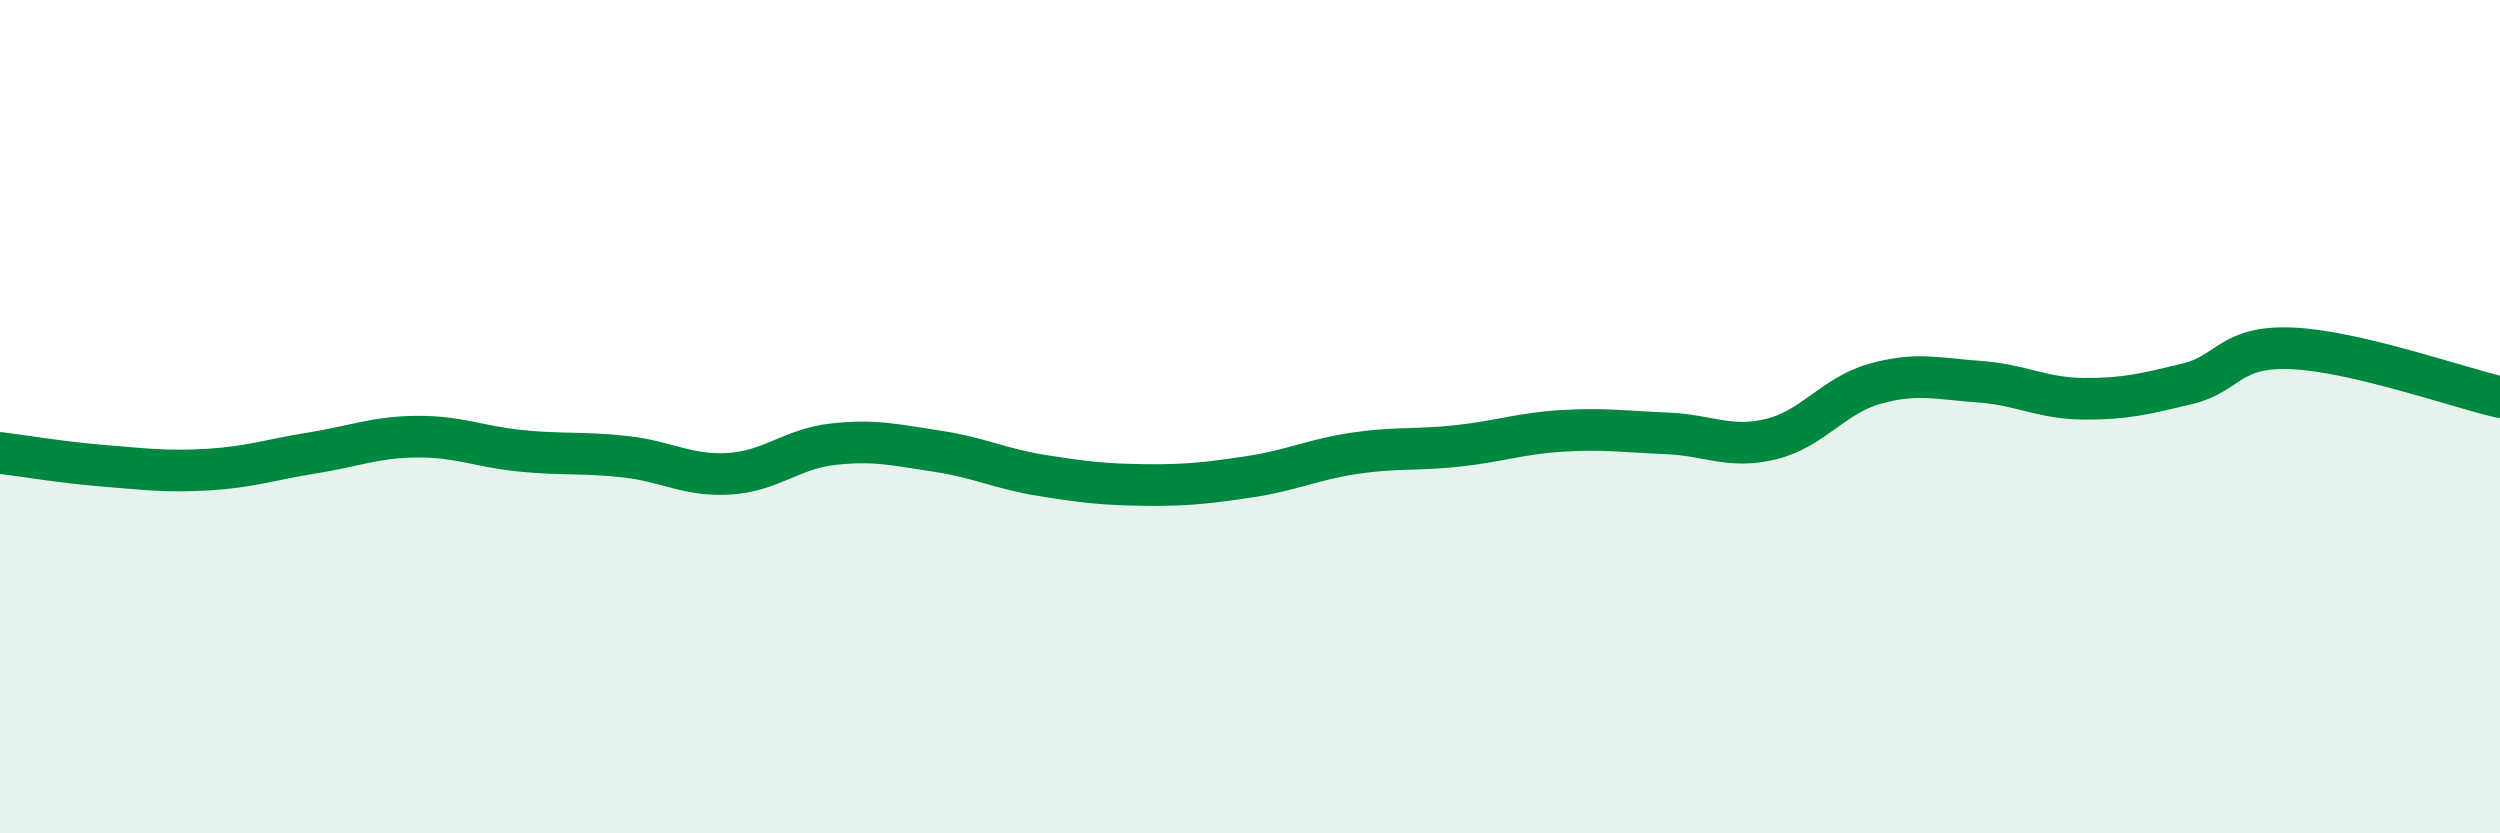 
    <svg width="60" height="20" viewBox="0 0 60 20" xmlns="http://www.w3.org/2000/svg">
      <path
        d="M 0,10.87 C 0.5,10.93 1.5,11.1 2.5,11.18 C 3.5,11.26 4,11.33 5,11.27 C 6,11.21 6.5,11.03 7.5,10.87 C 8.5,10.71 9,10.49 10,10.48 C 11,10.47 11.5,10.72 12.5,10.82 C 13.5,10.92 14,10.85 15,10.96 C 16,11.07 16.5,11.43 17.5,11.37 C 18.5,11.31 19,10.77 20,10.66 C 21,10.55 21.5,10.68 22.5,10.83 C 23.5,10.98 24,11.25 25,11.41 C 26,11.57 26.5,11.63 27.5,11.64 C 28.5,11.65 29,11.59 30,11.44 C 31,11.29 31.5,11.03 32.5,10.88 C 33.5,10.73 34,10.81 35,10.7 C 36,10.59 36.5,10.4 37.5,10.34 C 38.5,10.28 39,10.36 40,10.4 C 41,10.44 41.5,10.78 42.5,10.54 C 43.5,10.3 44,9.49 45,9.21 C 46,8.93 46.5,9.09 47.5,9.16 C 48.5,9.23 49,9.56 50,9.57 C 51,9.58 51.5,9.45 52.5,9.21 C 53.5,8.97 53.5,8.3 55,8.36 C 56.5,8.42 59,9.3 60,9.53L60 20L0 20Z"
        fill="#008740"
        opacity="0.1"
        stroke-linecap="round"
        stroke-linejoin="round"
      />
      <path
        d="M 0,10.87 C 0.5,10.93 1.5,11.1 2.5,11.18 C 3.5,11.26 4,11.33 5,11.27 C 6,11.21 6.5,11.03 7.5,10.87 C 8.5,10.71 9,10.49 10,10.48 C 11,10.47 11.5,10.72 12.5,10.82 C 13.5,10.92 14,10.85 15,10.96 C 16,11.07 16.5,11.43 17.5,11.37 C 18.5,11.31 19,10.77 20,10.66 C 21,10.55 21.5,10.68 22.5,10.83 C 23.5,10.98 24,11.25 25,11.41 C 26,11.57 26.5,11.63 27.5,11.64 C 28.5,11.65 29,11.59 30,11.44 C 31,11.29 31.5,11.03 32.5,10.88 C 33.5,10.73 34,10.81 35,10.7 C 36,10.59 36.5,10.4 37.5,10.34 C 38.5,10.28 39,10.36 40,10.4 C 41,10.44 41.5,10.78 42.5,10.54 C 43.5,10.3 44,9.49 45,9.21 C 46,8.93 46.5,9.09 47.5,9.16 C 48.5,9.23 49,9.56 50,9.57 C 51,9.58 51.5,9.45 52.5,9.21 C 53.5,8.97 53.5,8.3 55,8.36 C 56.5,8.42 59,9.3 60,9.53"
        stroke="#008740"
        stroke-width="1"
        fill="none"
        stroke-linecap="round"
        stroke-linejoin="round"
      />
    </svg>
  